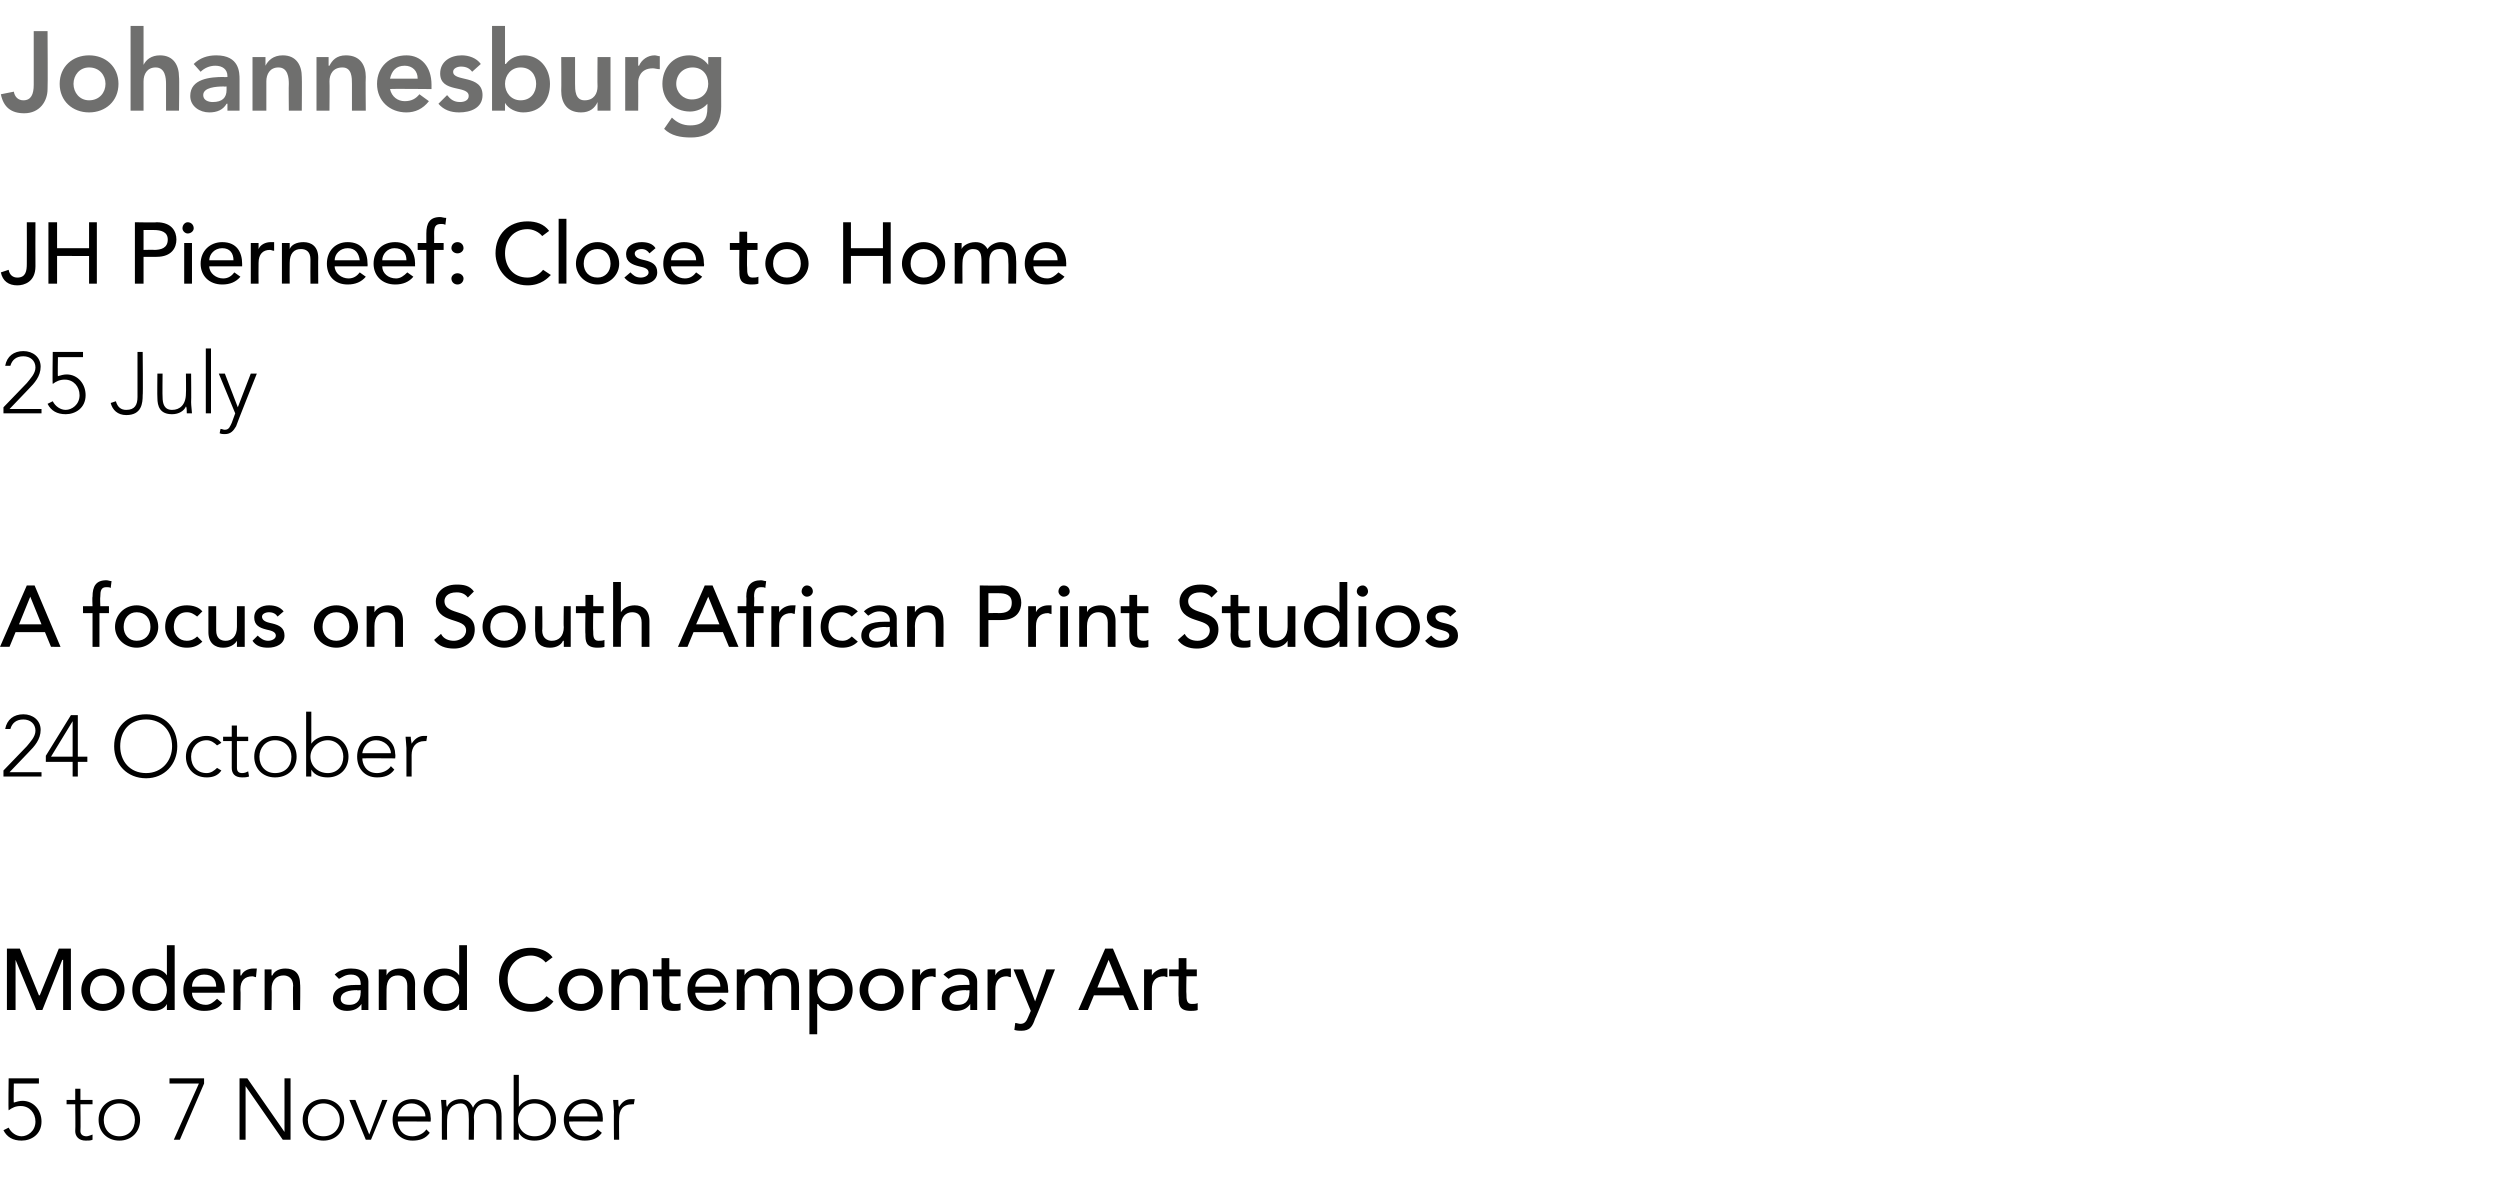 <?xml version="1.0" standalone="no"?><!DOCTYPE svg PUBLIC "-//W3C//DTD SVG 1.1//EN" "http://www.w3.org/Graphics/SVG/1.1/DTD/svg11.dtd"><svg xmlns="http://www.w3.org/2000/svg" version="1.1" width="289.1px" height="138.4px" viewBox="0 -3 289.1 138.4" style="top:-3px"><desc>Johannesburg JH Pierneef: Close to Home 25 July A focus on South African Print Studios 24 October Modern and Contempo...</desc><defs/><g id="Polygon28831"><path d="m4.5 122.3H1.6s-.04 2.24 0 2.2c.3-.1.7-.2 1-.2c1.3 0 2.2 1.1 2.2 2.4c0 1.5-1.2 2.2-2.3 2.2c-1 0-1.7-.4-2.1-1.2l.6-.3c.3.6.9 1 1.5 1c.7 0 1.6-.6 1.6-1.7c0-1-.7-1.8-1.7-1.8c-.6 0-1 .2-1.4.5c-.05-.04 0-3.7 0-3.7h3.5v.6zm6.2 2.4H9.3s.04 3.06 0 3.1c0 .4.3.6.7.6c.2 0 .4-.1.7-.2v.6c-.2.1-.5.1-.8.1c-.8 0-1.2-.5-1.2-1.1c.04-.04 0-3.1 0-3.1h-1v-.5h1v-1.3h.6v1.3h1.4v.5zm3.1-.6c1.4 0 2.4 1 2.4 2.4c0 1.4-1 2.4-2.4 2.4c-1.4 0-2.4-1-2.4-2.4c0-1.4 1-2.4 2.4-2.4zm0 4.3c1.1 0 1.8-.8 1.8-1.9c0-1-.7-1.9-1.8-1.9c-1.1 0-1.8.9-1.8 1.9c0 1.1.7 1.9 1.8 1.9zm9.8-6.1l-2.8 6.5h-.7l2.9-6.5h-3.4v-.6h4v.6zm4.1-.6h.9l4.3 6.2v-6.2h.7v7.1h-.9l-4.3-6.2v6.2h-.7v-7.1zm9.7 2.4c1.4 0 2.4 1 2.4 2.4c0 1.4-1 2.4-2.4 2.4c-1.4 0-2.4-1-2.4-2.4c0-1.4 1-2.4 2.4-2.4zm0 4.3c1.1 0 1.9-.8 1.9-1.9c0-1-.8-1.9-1.9-1.9c-1.1 0-1.8.9-1.8 1.9c0 1.1.7 1.9 1.8 1.9zm3-4.2h.7l1.6 4l1.5-4h.6l-1.9 4.6h-.6l-1.9-4.6zm9.3 3.8c-.5.7-1.2.9-2 .9c-1.4 0-2.3-1-2.3-2.4c0-1.4.9-2.4 2.3-2.4c1.4 0 2.1 1.1 2.1 2.1c.04.05 0 .5 0 .5c0 0-3.84-.03-3.8 0c0 .5.3 1.7 1.7 1.7c.6 0 1.3-.3 1.6-.8l.4.4zm-.5-1.9c0-.8-.7-1.5-1.6-1.5c-1.3 0-1.6 1.3-1.6 1.5h3.2zm1.9-.6c0-.3-.1-1.1-.1-1.3h.6c0 .3 0 .7.1.8c.2-.5.8-.9 1.6-.9c.6 0 1.1.3 1.4 1c.3-.7.9-1 1.5-1c1.5 0 1.8 1 1.8 2v2.7h-.6v-2.7c0-.7-.2-1.5-1.2-1.5c-1.1 0-1.4 1-1.4 1.6c.04.03 0 2.6 0 2.6h-.6s.04-2.75 0-2.8c0-.8-.3-1.4-.9-1.4c-.9 0-1.6.6-1.6 1.9c-.02.02 0 2.3 0 2.3h-.6s-.02-3.29 0-3.3zm8.3-4.2h.6v3.7s-.01.02 0 0c.4-.6 1.1-.9 1.8-.9c1.5 0 2.5 1 2.5 2.4c0 1.4-1 2.4-2.5 2.4c-.7 0-1.4-.2-1.8-.9c-.01.02 0 0 0 0v.8h-.6v-7.5zm2.4 7.1c1.2 0 1.9-.8 1.9-1.9c0-1-.7-1.9-1.9-1.9c-1.1 0-1.9.9-1.9 1.9c0 1.1.8 1.9 1.9 1.9zm7.8-.4c-.5.7-1.2.9-2 .9c-1.4 0-2.4-1-2.4-2.4c0-1.4 1-2.4 2.4-2.4c1.4 0 2.1 1.1 2.1 2.1c.03.05 0 .5 0 .5c0 0-3.85-.03-3.9 0c0 .5.4 1.7 1.8 1.7c.6 0 1.2-.3 1.5-.8l.5.4zm-.5-1.9c0-.8-.7-1.5-1.6-1.5c-1.3 0-1.7 1.3-1.7 1.5h3.3zm1.9-.6c0-.3-.1-1.1-.1-1.3h.6c0 .3 0 .7.1.8c.3-.5.7-.9 1.4-.9h.4l-.1.6h-.2c-1.1 0-1.5.7-1.5 1.6c-.03.01 0 2.5 0 2.5h-.6s-.03-3.29 0-3.3z" stroke="none" fill="#000"/></g><g id="Polygon28830"><path d="m.8 106.7h1.5l2.2 5.4h.1l2.2-5.4h1.4v7.1h-.9V108h-.1l-2.3 5.8h-.7L1.8 108v5.8h-1v-7.1zm11.1 6.4c1 0 1.6-.7 1.6-1.6c0-1-.6-1.7-1.6-1.7c-.9 0-1.5.7-1.5 1.7c0 .9.6 1.6 1.5 1.6zm0-4.1c1.4 0 2.5 1.1 2.5 2.5c0 1.3-1.1 2.4-2.5 2.4c-1.4 0-2.5-1.1-2.5-2.4c0-1.4 1.1-2.5 2.5-2.5zm8.3 4.8h-.9v-.7s.01.05 0 0c-.3.6-1 .8-1.6.8c-1.5 0-2.4-1-2.4-2.4c0-1.5.9-2.5 2.4-2.5c.6 0 1.3.3 1.6.8c.01-.03 0 0 0 0v-3.5h.9v7.5zm-.9-2.3c0-1-.6-1.7-1.5-1.7c-1 0-1.6.7-1.6 1.7c0 .9.6 1.6 1.6 1.6c.9 0 1.5-.7 1.5-1.6zm2.9.3c0 .8.7 1.4 1.6 1.4c.5 0 .9-.3 1.3-.7l.6.5c-.4.6-1.1.9-2.1.9c-1.5 0-2.4-1-2.4-2.4c0-1.5 1-2.5 2.5-2.5c1.6 0 2.3 1.2 2.3 2.5c-.03-.03 0 .3 0 .3h-3.8zm2.8-.7c0-.8-.4-1.4-1.4-1.4c-.9 0-1.4.7-1.4 1.4h2.8zm2-2h.8v.7s.07.02.1 0c.2-.5.8-.8 1.4-.8h.4l-.1 1c-.1 0-.3-.1-.4-.1c-.9 0-1.4.5-1.4 1.5c.05.05 0 2.4 0 2.4h-.8v-4.7zm3.6 0h.8v.7s.07.02.1 0c.2-.5.8-.8 1.5-.8c1 0 1.7.5 1.7 1.8c.05-.02 0 3 0 3h-.8s-.05-2.77 0-2.8c0-.9-.6-1.2-1.1-1.2c-.8 0-1.4.5-1.4 1.6c.05-.01 0 2.4 0 2.4h-.8v-4.7zm8.1.6c.5-.5 1.2-.7 1.9-.7c1.4 0 2 .7 2 1.5v3.3h-.8v-.7c-.4.6-1 .8-1.7.8c-.9 0-1.6-.5-1.6-1.4c0-1.2 1.1-1.6 2.6-1.6h.6s.03-.21 0-.2c0-.5-.3-1-1.1-1c-.7 0-1 .3-1.4.5l-.5-.5zm2.6 1.8c-.9 0-1.9.2-1.9 1c0 .5.4.7 1 .7c1 0 1.3-.7 1.3-1.4c.03.05 0-.3 0-.3c0 0-.45.05-.4 0zm2.5-2.4h.9v.7s0 .02 0 0c.2-.5.8-.8 1.6-.8c.9 0 1.7.5 1.7 1.8c-.02-.02 0 3 0 3h-.9s-.02-2.77 0-2.8c0-.9-.5-1.2-1.1-1.2c-.8 0-1.3.5-1.3 1.6c-.02-.01 0 2.4 0 2.4h-.9v-4.7zm10.2 4.7h-.9v-.7s-.03.05 0 0c-.4.6-1 .8-1.7.8c-1.5 0-2.4-1-2.4-2.4c0-1.5 1-2.5 2.4-2.5c.7 0 1.4.3 1.7.8c-.03-.03 0 0 0 0v-3.5h.9v7.5zm-.9-2.3c0-1-.6-1.7-1.6-1.7c-.9 0-1.5.7-1.5 1.7c0 .9.6 1.6 1.5 1.6c1 0 1.6-.7 1.6-1.6zm10-3.2c-.4-.5-1.1-.8-1.7-.8c-1.6 0-2.7 1.2-2.7 2.8c0 1.5 1 2.8 2.7 2.8c.8 0 1.4-.4 1.8-.9l.8.6c-.2.3-1 1.2-2.6 1.2c-2.3 0-3.7-1.9-3.7-3.7c0-2.2 1.5-3.7 3.7-3.7c.9 0 1.9.3 2.5 1.1l-.8.6zm4.1 4.8c.9 0 1.5-.7 1.5-1.6c0-1-.6-1.7-1.5-1.7c-1 0-1.6.7-1.6 1.7c0 .9.6 1.6 1.6 1.6zm0-4.1c1.4 0 2.5 1.1 2.5 2.5c0 1.3-1.1 2.4-2.5 2.4c-1.5 0-2.6-1.1-2.6-2.4c0-1.4 1.1-2.5 2.6-2.5zm3.5.1h.9v.7s.03.02 0 0c.3-.5.9-.8 1.6-.8c.9 0 1.7.5 1.7 1.8v3h-.9V111c0-.9-.5-1.2-1.1-1.2c-.7 0-1.3.5-1.3 1.6v2.4h-.9v-4.7zm8 .8h-1.3s.02 2.12 0 2.1c0 .5 0 1.1.7 1.1c.2 0 .5 0 .6-.1v.8c-.2.1-.6.1-.8.1c-1.4 0-1.4-.8-1.4-1.6c.02.04 0-2.4 0-2.4h-1v-.8h1v-1.3h.9v1.3h1.3v.8zm1.7 1.9c0 .8.8 1.4 1.6 1.4c.6 0 1-.3 1.3-.7l.7.5c-.5.6-1.2.9-2.1.9c-1.5 0-2.4-1-2.4-2.4c0-1.5 1-2.5 2.4-2.5c1.7 0 2.3 1.2 2.3 2.5c.05-.03 0 .3 0 .3h-3.8zm2.9-.7c0-.8-.5-1.4-1.4-1.4c-.9 0-1.5.7-1.5 1.4h2.9zm1.9-2h.9v.7s-.01.03 0 0c.1-.3.7-.8 1.5-.8c.7 0 1.2.3 1.5.8c.3-.5.9-.8 1.5-.8c1.4 0 1.8 1 1.8 2.1v2.7h-.9v-2.6c0-.7-.2-1.4-1-1.4c-.9 0-1.2.6-1.2 1.4c-.04.04 0 2.6 0 2.6h-.9s-.04-2.45 0-2.5c0-.9-.2-1.5-1-1.5c-.7 0-1.3.5-1.3 1.6c.03-.03 0 2.4 0 2.4h-.9v-4.7zm8.4 0h.9v.7s.07-.03.1 0c.3-.5 1-.8 1.6-.8c1.5 0 2.4 1.1 2.4 2.5c0 1.4-.9 2.4-2.4 2.4c-.7 0-1.3-.3-1.6-.8c-.03.05-.1 0-.1 0v3.5h-.9v-7.5zm.9 2.4c0 .9.6 1.6 1.6 1.6c1 0 1.6-.7 1.6-1.6c0-1-.6-1.7-1.6-1.7c-1 0-1.6.7-1.6 1.7zm7.4 1.6c1 0 1.6-.7 1.6-1.6c0-1-.6-1.7-1.6-1.7c-.9 0-1.5.7-1.5 1.7c0 .9.6 1.6 1.5 1.6zm0-4.1c1.5 0 2.6 1.1 2.6 2.5c0 1.3-1.1 2.4-2.6 2.4c-1.4 0-2.5-1.1-2.5-2.4c0-1.4 1.1-2.5 2.5-2.5zm3.6.1h.9v.7s.02.02 0 0c.2-.5.8-.8 1.4-.8h.4v1c-.2 0-.3-.1-.4-.1c-.9 0-1.4.5-1.4 1.5v2.4h-.9v-4.7zm3.6.6c.5-.5 1.2-.7 1.9-.7c1.4 0 2 .7 2 1.5v3.3h-.8v-.7c-.4.6-1 .8-1.7.8c-.9 0-1.6-.5-1.6-1.4c0-1.2 1.1-1.6 2.6-1.6h.6s.04-.21 0-.2c0-.5-.3-1-1.1-1c-.7 0-1 .3-1.3.5l-.6-.5zm2.6 1.8c-.9 0-1.9.2-1.9 1c0 .5.4.7 1 .7c1 0 1.3-.7 1.3-1.4c.04.05 0-.3 0-.3c0 0-.44.05-.4 0zm2.5-2.4h.9v.7s.01.02 0 0c.2-.5.8-.8 1.4-.8h.4v1c-.2 0-.3-.1-.5-.1c-.8 0-1.3.5-1.3 1.5v2.4h-.9v-4.7zm3 0h1.1l1.4 3.7l1.3-3.7h1s-2.25 5.75-2.3 5.7c-.3.9-.6 1.4-1.6 1.4c-.2 0-.5 0-.8-.1l.1-.8c.2 0 .4.1.6.1c.5 0 .7-.3.9-.8l.3-.7l-2-4.8zm10.6-2.4h.9l3 7.1h-1.1l-.7-1.7h-3.4l-.7 1.7h-1.1l3.1-7.1zm1.7 4.5l-1.3-3.2l-1.3 3.2h2.6zm2.8-2.1h.9v.7s.03.02 0 0c.3-.5.9-.8 1.4-.8h.4v1c-.1 0-.3-.1-.4-.1c-.9 0-1.4.5-1.4 1.5v2.4h-.9v-4.7zm6.1.8h-1.2s-.04 2.12 0 2.1c0 .5 0 1.1.6 1.1c.2 0 .5 0 .7-.1v.8c-.2.1-.7.1-.8.1c-1.4 0-1.4-.8-1.4-1.6c-.04.04 0-2.4 0-2.4h-1.1v-.8h1.1v-1.3h.9v1.3h1.2v.8z" stroke="none" fill="#000"/></g><g id="Polygon28829"><path d="m.4 86.1l2.7-2.8c.4-.5 1-1.1 1-1.8c0-.8-.6-1.3-1.4-1.3c-.8 0-1.3.4-1.5 1.1h-.6c.2-1.1 1-1.7 2.1-1.7c1.1 0 2 .7 2 1.8c0 1.1-.7 1.9-1.4 2.6l-2.2 2.3h3.7v.5H.4v-.7zm8-1H5.3v-.7l2.9-4.7h.8v4.8h1.1v.6H9v1.7h-.6v-1.7zm0-4.7l-2.5 4.1h2.5v-4.1zm8.5-.8c2.1 0 3.6 1.5 3.6 3.7c0 2.1-1.5 3.7-3.6 3.7c-2.2 0-3.7-1.6-3.7-3.7c0-2.2 1.5-3.7 3.7-3.7zm0 6.8c1.8 0 3-1.4 3-3.1c0-1.8-1.2-3.1-3-3.1c-1.9 0-3 1.3-3 3.1c0 1.7 1.1 3.1 3 3.1zm8.7-.3c-.4.6-1 .8-1.7.8c-1.4 0-2.4-1-2.4-2.4c0-1.4 1-2.4 2.4-2.4c.7 0 1.3.3 1.7.8l-.5.3c-.3-.3-.7-.6-1.2-.6c-1.1 0-1.8.9-1.8 1.9c0 1.1.7 1.9 1.8 1.9c.5 0 .9-.3 1.2-.6l.5.3zm3.1-3.4h-1.3v3.1c0 .4.2.6.6.6c.3 0 .5-.1.7-.2l.1.6c-.3.1-.6.1-.8.1c-.9 0-1.2-.5-1.2-1.1v-3.1h-1v-.5h1v-1.3h.6v1.3h1.3v.5zm3.1-.6c1.5 0 2.5 1 2.5 2.4c0 1.4-1 2.4-2.5 2.4c-1.4 0-2.4-1-2.4-2.4c0-1.4 1-2.4 2.4-2.4zm0 4.3c1.2 0 1.9-.8 1.9-1.9c0-1-.7-1.9-1.9-1.9c-1.1 0-1.8.9-1.8 1.9c0 1.1.7 1.9 1.8 1.9zm3.6-7.1h.6v3.7s.01.02 0 0c.4-.6 1.2-.9 1.9-.9c1.4 0 2.4 1 2.4 2.4c0 1.4-1 2.4-2.4 2.4c-.7 0-1.5-.2-1.9-.9c.01.02 0 0 0 0v.8h-.6v-7.5zm2.5 7.1c1.1 0 1.8-.8 1.8-1.9c0-1-.7-1.9-1.8-1.9c-1.1 0-2 .9-2 1.9c0 1.1.9 1.9 2 1.9zm7.7-.4c-.5.7-1.2.9-2 .9c-1.4 0-2.3-1-2.3-2.4c0-1.4.9-2.4 2.3-2.4c1.4 0 2.1 1.1 2.1 2.1c.05.05 0 .5 0 .5c0 0-3.83-.03-3.8 0c0 .5.3 1.7 1.7 1.7c.6 0 1.3-.3 1.6-.8l.4.4zm-.4-1.9c0-.8-.8-1.5-1.7-1.5c-1.3 0-1.6 1.3-1.6 1.5h3.3zm1.8-.6c0-.3-.1-1.1-.1-1.3h.6c0 .3.1.7.1.8c.3-.5.8-.9 1.4-.9h.4l-.1.6h-.2c-1 0-1.5.7-1.5 1.6c-.01.01 0 2.5 0 2.5h-.6s-.01-3.29 0-3.3z" stroke="none" fill="#000"/></g><g id="Polygon28828"><path d="m3.1 64.7h.9l3 7.1H5.9l-.7-1.7H1.8l-.7 1.7H0l3.1-7.1zm1.7 4.5L3.5 66l-1.3 3.2h2.6zm5.9-1.3H9.6v-.8h1.1s-.05-1.07 0-1.1c0-1.2.4-1.9 1.6-1.9c.2 0 .4.1.6.1l-.1.8c-.1-.1-.3-.1-.5-.1c-.6 0-.7.4-.7 1.1c-.04 0 0 1.1 0 1.1h1v.8h-1.1v3.9h-.8v-3.9zm5.1 3.2c1 0 1.6-.7 1.6-1.6c0-1-.6-1.7-1.6-1.7c-.9 0-1.5.7-1.5 1.7c0 .9.6 1.6 1.5 1.6zm0-4.1c1.4 0 2.5 1.1 2.5 2.5c0 1.3-1.1 2.4-2.5 2.4c-1.4 0-2.5-1.1-2.5-2.4c0-1.4 1.1-2.5 2.5-2.5zm7 1.3c-.4-.3-.7-.5-1.2-.5c-1 0-1.5.8-1.5 1.7c0 .9.6 1.6 1.5 1.6c.5 0 .9-.2 1.2-.5l.6.6c-.5.5-1.1.7-1.8.7c-1.4 0-2.5-1-2.5-2.4c0-1.5 1-2.5 2.5-2.5c.7 0 1.4.2 1.8.7l-.6.6zm5.5 3.5h-.9v-.7s-.03 0 0 0c-.3.5-.9.8-1.6.8c-.9 0-1.7-.5-1.7-1.8v-3h.9v2.8c0 .9.5 1.2 1.1 1.2c.7 0 1.3-.5 1.3-1.6v-2.4h.9v4.7zm3.8-3.5c-.2-.3-.5-.5-1-.5c-.4 0-.8.2-.8.5c0 .6.8.7 1.2.8c.8.2 1.4.5 1.4 1.4c0 1-1 1.4-1.9 1.4c-.8 0-1.4-.2-1.8-.8l.6-.6c.3.3.7.6 1.2.6c.4 0 .9-.2.9-.6c0-.5-.7-.6-1.1-.7c-.8-.2-1.4-.5-1.4-1.4c0-1 .9-1.4 1.7-1.4c.7 0 1.3.2 1.7.7l-.7.6zm6.8 2.8c.9 0 1.5-.7 1.5-1.6c0-1-.6-1.7-1.5-1.7c-1 0-1.6.7-1.6 1.7c0 .9.6 1.6 1.6 1.6zm0-4.1c1.4 0 2.5 1.1 2.5 2.5c0 1.3-1.1 2.4-2.5 2.4c-1.5 0-2.6-1.1-2.6-2.4c0-1.4 1.1-2.5 2.6-2.5zm3.5.1h.9v.7s.03.02 0 0c.3-.5.9-.8 1.6-.8c.9 0 1.7.5 1.7 1.8v3h-.9V69c0-.9-.5-1.2-1.1-1.2c-.7 0-1.3.5-1.3 1.6v2.4h-.9v-4.7zm8.6 3.2c.3.6.9.8 1.5.8c.6 0 1.4-.4 1.4-1.2c0-1.6-3.5-.6-3.5-3.4c0-.8.7-1.9 2.4-1.9c.8 0 1.5.1 2 .8l-.7.7c-.3-.4-.7-.6-1.3-.6c-1.1 0-1.4.6-1.4 1c0 1.8 3.5.8 3.5 3.3c0 1.4-1.1 2.2-2.4 2.2c-1 0-1.8-.3-2.3-1l.8-.7zm7.3.8c1 0 1.6-.7 1.6-1.6c0-1-.6-1.7-1.6-1.7c-1 0-1.6.7-1.6 1.7c0 .9.6 1.6 1.6 1.6zm0-4.1c1.4 0 2.5 1.1 2.5 2.5c0 1.3-1.1 2.4-2.5 2.4c-1.4 0-2.5-1.1-2.5-2.4c0-1.4 1.1-2.5 2.5-2.5zm7.7 4.8h-.8v-.7h-.1c-.2.5-.8.8-1.5.8c-1 0-1.7-.5-1.7-1.8c-.05.04 0-3 0-3h.8s.05 2.79 0 2.8c0 .9.6 1.2 1.1 1.2c.8 0 1.4-.5 1.4-1.6c-.05.03 0-2.4 0-2.4h.8v4.7zm3.8-3.9h-1.2s-.04 2.12 0 2.1c0 .5 0 1.1.6 1.1c.2 0 .5 0 .7-.1v.8c-.2.1-.7.1-.8.1c-1.4 0-1.4-.8-1.4-1.6c-.04.04 0-2.4 0-2.4h-1.1v-.8h1.1v-1.3h.9v1.3h1.2v.8zm1.1-3.6h.9v3.5s.03.02 0 0c.3-.5.9-.8 1.6-.8c.9 0 1.7.5 1.7 1.8v3h-.9V69c0-.9-.5-1.2-1.1-1.2c-.7 0-1.3.5-1.3 1.6v2.4h-.9v-7.5zm10.6.4h.9l3 7.1h-1.1l-.7-1.7h-3.4l-.7 1.7h-1.1l3.1-7.1zm1.7 4.5L81.9 66l-1.4 3.2h2.7zm3.1-1.3h-1v-.8h1s.04-1.07 0-1.1c0-1.2.5-1.9 1.7-1.9c.2 0 .4.1.6.1l-.1.8c-.1-.1-.3-.1-.5-.1c-.6 0-.8.4-.8 1.1c.05 0 0 1.1 0 1.1h1.1v.8h-1.1v3.9h-.9v-3.9zm2.9-.8h.9v.7s.04.02 0 0c.3-.5.9-.8 1.5-.8h.4l-.1 1c-.1 0-.3-.1-.4-.1c-.9 0-1.4.5-1.4 1.5c.02.05 0 2.4 0 2.4h-.9v-4.7zm3.7 0h.9v4.7h-.9v-4.7zm.4-2.4c.4 0 .7.3.7.7c0 .3-.3.6-.7.6c-.3 0-.6-.3-.6-.6c0-.4.3-.7.6-.7zm5.2 3.6c-.3-.3-.7-.5-1.2-.5c-1 0-1.5.8-1.5 1.7c0 .9.6 1.6 1.6 1.6c.5 0 .8-.2 1.1-.5l.7.6c-.5.5-1.1.7-1.8.7c-1.5 0-2.5-1-2.5-2.4c0-1.5 1-2.5 2.5-2.5c.7 0 1.3.2 1.8.7l-.7.6zm1.4-.6c.5-.5 1.2-.7 1.8-.7c1.4 0 2 .7 2 1.5v2.5c0 .3 0 .6.1.8h-.8c-.1-.2-.1-.5-.1-.7c-.4.6-.9.8-1.7.8c-.8 0-1.6-.5-1.6-1.4c0-1.2 1.2-1.6 2.6-1.6h.7s-.02-.21 0-.2c0-.5-.4-1-1.2-1c-.6 0-1 .3-1.3.5l-.5-.5zm2.5 1.8c-.9 0-1.9.2-1.9 1c0 .5.4.7 1 .7c1 0 1.4-.7 1.4-1.4c-.02.05 0-.3 0-.3c0 0-.5.05-.5 0zm2.5-2.4h.9v.7s.05.02 0 0c.3-.5.9-.8 1.6-.8c.9 0 1.7.5 1.7 1.8c.03-.02 0 3 0 3h-.9s.03-2.77 0-2.8c0-.9-.5-1.2-1.1-1.2c-.7 0-1.3.5-1.3 1.6c.03-.01 0 2.4 0 2.4h-.9v-4.7zm8.4-2.4s2.49.05 2.5 0c1.8 0 2.3 1.1 2.3 2c0 .9-.5 2-2.3 2h-1.5v3.1h-1v-7.1zm1 3.2s1.22-.03 1.2 0c.8 0 1.5-.2 1.5-1.2c0-.9-.7-1.1-1.5-1.1h-1.2v2.3zm4.6-.8h.9v.7s.02.02 0 0c.2-.5.8-.8 1.4-.8h.4v1c-.2 0-.3-.1-.4-.1c-.9 0-1.4.5-1.4 1.5v2.4h-.9v-4.7zm3.7 0h.9v4.7h-.9v-4.7zm.4-2.4c.4 0 .7.3.7.7c0 .3-.3.6-.7.6c-.3 0-.6-.3-.6-.6c0-.4.3-.7.6-.7zm1.8 2.4h.9v.7s.02.02 0 0c.2-.5.8-.8 1.6-.8c.9 0 1.7.5 1.7 1.8v3h-.9V69c0-.9-.5-1.2-1.1-1.2c-.7 0-1.3.5-1.3 1.6v2.4h-.9v-4.7zm8 .8h-1.3v2.1c0 .5 0 1.1.7 1.1c.2 0 .4 0 .6-.1v.8c-.2.1-.6.1-.8.1c-1.4 0-1.4-.8-1.4-1.6v-2.4h-1v-.8h1v-1.3h.9v1.3h1.3v.8zm4.2 2.4c.3.6.9.8 1.5.8c.6 0 1.4-.4 1.4-1.2c0-1.6-3.5-.6-3.5-3.4c0-.8.7-1.9 2.4-1.9c.8 0 1.5.1 2 .8l-.7.7c-.3-.4-.8-.6-1.3-.6c-1.1 0-1.4.6-1.4 1c0 1.8 3.5.8 3.5 3.3c0 1.4-1.1 2.2-2.5 2.2c-.9 0-1.7-.3-2.2-1l.8-.7zm7.5-2.4h-1.3s.05 2.12 0 2.1c0 .5 0 1.1.7 1.1c.2 0 .5 0 .7-.1v.8c-.2.1-.7.1-.8.1c-1.4 0-1.5-.8-1.5-1.6c.05.04 0-2.4 0-2.4h-1v-.8h1v-1.3h.9v1.3h1.3v.8zm5.3 3.9h-.9v-.7s-.02 0 0 0c-.3.5-.9.8-1.6.8c-.9 0-1.7-.5-1.7-1.8v-3h.9v2.8c0 .9.5 1.2 1.1 1.2c.7 0 1.3-.5 1.3-1.6v-2.4h.9v4.7zm6 0h-.9v-.7s-.01.05 0 0c-.4.6-1 .8-1.7.8c-1.4 0-2.4-1-2.4-2.4c0-1.5 1-2.5 2.4-2.5c.7 0 1.4.3 1.7.8c-.01-.03 0 0 0 0v-3.5h.9v7.5zm-.9-2.3c0-1-.6-1.7-1.6-1.7c-.9 0-1.5.7-1.5 1.7c0 .9.6 1.6 1.5 1.6c1 0 1.6-.7 1.6-1.6zm2.2-2.4h.9v4.7h-.9v-4.7zm.5-2.4c.3 0 .6.3.6.7c0 .3-.3.6-.6.6c-.4 0-.7-.3-.7-.6c0-.4.3-.7.7-.7zm4.1 6.4c.9 0 1.5-.7 1.5-1.6c0-1-.6-1.7-1.5-1.7c-1 0-1.6.7-1.6 1.7c0 .9.6 1.6 1.6 1.6zm0-4.1c1.4 0 2.5 1.1 2.5 2.5c0 1.3-1.1 2.4-2.5 2.4c-1.5 0-2.6-1.1-2.6-2.4c0-1.4 1.1-2.5 2.6-2.5zm6 1.3c-.2-.3-.5-.5-.9-.5c-.5 0-.8.2-.8.5c0 .6.8.7 1.2.8c.8.2 1.4.5 1.4 1.4c0 1-1 1.4-2 1.4c-.7 0-1.3-.2-1.8-.8l.7-.6c.3.3.6.6 1.1.6c.5 0 1-.2 1-.6c0-.5-.8-.6-1.1-.7c-.8-.2-1.5-.5-1.5-1.4c0-1 .9-1.4 1.8-1.4c.6 0 1.3.2 1.6.7l-.7.6z" stroke="none" fill="#000"/></g><g id="Polygon28827"><path d="m.4 44.1l2.7-2.8c.4-.5 1-1.1 1-1.8c0-.8-.6-1.3-1.4-1.3c-.8 0-1.3.4-1.5 1.1h-.6c.2-1.1 1-1.7 2.1-1.7c1.1 0 2 .7 2 1.8c0 1.1-.7 1.9-1.4 2.6l-2.2 2.3h3.7v.5H.4v-.7zm9.2-5.8H6.7s-.04 2.24 0 2.2c.3-.1.7-.2 1-.2c1.3 0 2.2 1.1 2.2 2.4c0 1.5-1.2 2.2-2.3 2.2c-1 0-1.7-.4-2.1-1.2l.6-.3c.3.6.9 1 1.5 1c.7 0 1.6-.6 1.6-1.7c0-1-.7-1.8-1.7-1.8c-.6 0-1 .2-1.4.5c-.05-.04 0-3.7 0-3.7h3.5v.6zm6.9 4.4c0 .9-.1 2.3-1.9 2.3c-1 0-1.6-.6-1.8-1.4l.6-.2c.2.7.6 1 1.2 1c1 0 1.3-.6 1.3-1.5v-5.2h.6s.05 5.05 0 5zm5.6.8c0 .4.1 1.1.1 1.3h-.6c0-.3 0-.7-.1-.8c-.2.5-.8.9-1.6.9c-1.4 0-1.7-.9-1.7-1.9c-.03-.04 0-2.8 0-2.8h.6s-.03 2.73 0 2.7c0 .8.2 1.5 1.1 1.5c.9 0 1.6-.6 1.6-1.9c.03.02 0-2.3 0-2.3h.6s.03 3.33 0 3.3zm1.7-6.2h.6v7.5h-.6v-7.5zm3.5 9c-.3.5-.6.9-1.3.9c-.2 0-.4 0-.6-.1l.1-.5c.2 0 .3.1.5.1c.5 0 .6-.4.8-.8l.4-1.1l-1.9-4.6h.7l1.5 3.9l1.5-3.9h.7s-2.42 6.06-2.4 6.1z" stroke="none" fill="#000"/></g><g id="Polygon28826"><path d="m3.1 22.7h1s-.02 5.11 0 5.1C4.1 29.6 2.8 30 2 30c-1 0-1.7-.5-1.9-1.5l.9-.3c.1.6.5.9 1 .9c1 0 1.1-.8 1.1-1.6c.02 0 0-4.8 0-4.8zm2.5 0h1v3h3.7v-3h.9v7.1h-.9v-3.2H6.6v3.2h-1v-7.1zm10 0s2.51.05 2.5 0c1.8 0 2.3 1.1 2.3 2c0 .9-.5 2-2.3 2h-1.5v3.1h-1v-7.1zm1 3.2s1.24-.03 1.2 0c.8 0 1.6-.2 1.6-1.2c0-.9-.8-1.1-1.6-1.1h-1.2v2.3zm4.7-.8h.9v4.7h-.9v-4.7zm.4-2.4c.4 0 .7.3.7.7c0 .3-.3.6-.7.6c-.3 0-.6-.3-.6-.6c0-.4.3-.7.6-.7zm2.5 5.1c0 .8.8 1.4 1.6 1.4c.6 0 1-.3 1.3-.7l.7.5c-.5.6-1.2.9-2.1.9c-1.5 0-2.5-1-2.5-2.4c0-1.5 1.1-2.5 2.5-2.5c1.7 0 2.3 1.2 2.3 2.5v.3h-3.8zm2.8-.7c0-.8-.4-1.4-1.3-1.4c-.9 0-1.5.7-1.5 1.4h2.8zm2-2h.9v.7s0 .02 0 0c.2-.5.8-.8 1.4-.8h.4v1c-.2 0-.3-.1-.5-.1c-.8 0-1.3.5-1.3 1.5c-.02.05 0 2.4 0 2.4h-.9v-4.7zm3.6 0h.9v.7s0 .02 0 0c.2-.5.8-.8 1.6-.8c.9 0 1.7.5 1.7 1.8c-.02-.02 0 3 0 3h-.9s-.02-2.77 0-2.8c0-.9-.5-1.2-1.1-1.2c-.8 0-1.3.5-1.3 1.6c-.02-.01 0 2.4 0 2.4h-.9v-4.7zm6.1 2.7c0 .8.8 1.4 1.6 1.4c.6 0 1-.3 1.3-.7l.7.5c-.5.6-1.2.9-2.1.9c-1.5 0-2.4-1-2.4-2.4c0-1.5 1-2.5 2.4-2.5c1.7 0 2.3 1.2 2.3 2.5c.02-.03 0 .3 0 .3h-3.8zm2.9-.7c-.1-.8-.5-1.4-1.4-1.4c-.9 0-1.5.7-1.5 1.4h2.9zm2.6.7c0 .8.7 1.4 1.6 1.4c.5 0 .9-.3 1.3-.7l.7.5c-.5.6-1.2.9-2.1.9c-1.5 0-2.5-1-2.5-2.4c0-1.5 1-2.5 2.5-2.5c1.6 0 2.3 1.2 2.3 2.5c-.02-.03 0 .3 0 .3h-3.8zm2.8-.7c0-.8-.4-1.4-1.4-1.4c-.8 0-1.4.7-1.4 1.4h2.8zm2.3-1.2h-1v-.8h1s.01-1.07 0-1.1c0-1.2.4-1.9 1.6-1.9c.2 0 .4.1.7.1l-.1.8c-.2-.1-.3-.1-.5-.1c-.7 0-.8.4-.8 1.1c.02 0 0 1.1 0 1.1h1.1v.8h-1.1v3.9h-.9v-3.9zm2.9-.2c0-.4.3-.7.7-.7c.4 0 .7.3.7.7c0 .3-.3.6-.7.6c-.4 0-.7-.3-.7-.6zm.7 2.9c.4 0 .7.3.7.6c0 .4-.3.7-.7.7c-.4 0-.7-.3-.7-.7c0-.3.3-.6.7-.6zm9.8-4.3c-.4-.5-1.1-.8-1.7-.8c-1.6 0-2.6 1.2-2.6 2.8c0 1.5.9 2.8 2.6 2.8c.8 0 1.4-.4 1.8-.9l.9.6c-.3.3-1.1 1.2-2.7 1.2c-2.3 0-3.7-1.9-3.7-3.7c0-2.2 1.5-3.7 3.7-3.7c1 0 1.9.3 2.5 1.1l-.8.6zm1.9-2h.9v7.5h-.9v-7.5zm4.5 6.8c.9 0 1.5-.7 1.5-1.6c0-1-.6-1.7-1.5-1.7c-1 0-1.6.7-1.6 1.7c0 .9.6 1.6 1.6 1.6zm0-4.1c1.4 0 2.5 1.1 2.5 2.5c0 1.3-1.1 2.4-2.5 2.4c-1.4 0-2.5-1.1-2.5-2.4c0-1.4 1.1-2.5 2.5-2.5zm6 1.3c-.2-.3-.5-.5-.9-.5c-.4 0-.8.2-.8.5c0 .6.8.7 1.2.8c.8.2 1.4.5 1.4 1.4c0 1-1 1.4-1.9 1.4c-.8 0-1.4-.2-1.9-.8l.7-.6c.3.3.6.6 1.2.6c.4 0 .9-.2.9-.6c0-.5-.7-.6-1.1-.7c-.8-.2-1.5-.5-1.5-1.4c0-1 .9-1.4 1.8-1.4c.7 0 1.3.2 1.6.7l-.7.6zm2.5 1.5c0 .8.8 1.4 1.6 1.4c.6 0 1-.3 1.3-.7l.7.5c-.5.6-1.2.9-2.1.9c-1.5 0-2.4-1-2.4-2.4c0-1.5 1-2.5 2.4-2.5c1.7 0 2.3 1.2 2.3 2.5c.05-.03 0 .3 0 .3h-3.8zm2.9-.7c0-.8-.5-1.4-1.4-1.4c-.9 0-1.5.7-1.5 1.4h2.9zm7.1-1.2h-1.2s-.04 2.12 0 2.1c0 .5 0 1.1.6 1.1c.2 0 .5 0 .7-.1v.8c-.2.1-.7.1-.8.1c-1.4 0-1.4-.8-1.4-1.6c-.04.04 0-2.4 0-2.4h-1.1v-.8h1.1v-1.3h.9v1.3h1.2v.8zm3.4 3.2c1 0 1.6-.7 1.6-1.6c0-1-.6-1.7-1.6-1.7c-1 0-1.6.7-1.6 1.7c0 .9.6 1.6 1.6 1.6zm0-4.1c1.4 0 2.5 1.1 2.5 2.5c0 1.3-1.1 2.4-2.5 2.4c-1.4 0-2.5-1.1-2.5-2.4c0-1.4 1.1-2.5 2.5-2.5zm6.5-2.3h.9v3h3.7v-3h.9v7.1h-.9v-3.2h-3.7v3.2h-.9v-7.1zm9.3 6.4c1 0 1.6-.7 1.6-1.6c0-1-.6-1.7-1.6-1.7c-.9 0-1.5.7-1.5 1.7c0 .9.6 1.6 1.5 1.6zm0-4.1c1.4 0 2.5 1.1 2.5 2.5c0 1.3-1.1 2.4-2.5 2.4c-1.4 0-2.5-1.1-2.5-2.4c0-1.4 1.1-2.5 2.5-2.5zm3.6.1h.8v.7s.04.03 0 0c.1-.3.7-.8 1.6-.8c.7 0 1.1.3 1.4.8c.3-.5 1-.8 1.5-.8c1.5 0 1.8 1 1.8 2.1c.04-.03 0 2.7 0 2.7h-.9s.04-2.61 0-2.6c0-.7-.1-1.4-1-1.4c-.9 0-1.2.6-1.2 1.4v2.6h-.9s.01-2.45 0-2.5c0-.9-.1-1.5-1-1.5c-.6 0-1.2.5-1.2 1.6c-.02-.03 0 2.4 0 2.4h-.9v-4.7zm9.1 2.7c0 .8.7 1.4 1.6 1.4c.5 0 .9-.3 1.3-.7l.7.5c-.5.6-1.2.9-2.1.9c-1.5 0-2.5-1-2.5-2.4c0-1.5 1-2.5 2.5-2.5c1.6 0 2.3 1.2 2.3 2.5c-.02-.03 0 .3 0 .3h-3.8zm2.8-.7c0-.8-.4-1.4-1.4-1.4c-.8 0-1.4.7-1.4 1.4h2.8z" stroke="none" fill="#000"/></g><g id="Polygon28825"><path d="m5.5 7.3c0 1.4-.9 2.8-2.7 2.8c-1.5 0-2.4-.7-2.7-2.2l1.5-.3c.1.6.5 1 1.1 1c.9 0 1.2-.7 1.2-1.8V.6h1.6s.04 6.68 0 6.7zm4.8-3.9c1.9 0 3.4 1.3 3.4 3.3c0 2-1.5 3.3-3.4 3.3c-1.9 0-3.4-1.3-3.4-3.3c0-2 1.5-3.3 3.4-3.3zm0 5.2c1.2 0 1.9-.9 1.9-1.9c0-1-.7-1.9-1.9-1.9c-1.1 0-1.8.9-1.8 1.9c0 1 .7 1.9 1.8 1.9zm6.3-4.1s.04-.04 0 0c.3-.6.9-1.1 1.9-1.1c1.6 0 2.2 1.2 2.2 2.5c.05-.01 0 3.9 0 3.9h-1.5V6.7c0-.7-.1-1.9-1.2-1.9c-1 0-1.4.8-1.4 1.6c.01.02 0 3.4 0 3.4h-1.5V0h1.5v4.5zM26.3 9s-.05-.03-.1 0c-.4.7-1.1 1-2 1c-1.1 0-2.2-.7-2.2-1.9c0-2 2.3-2.2 3.9-2.2c0 .04.4 0 .4 0v-.1c0-.8-.6-1.2-1.4-1.2c-.7 0-1.3.3-1.7.7l-.8-.9c.7-.7 1.6-1 2.6-1c2.7 0 2.7 2 2.7 2.8c-.01.04 0 3.6 0 3.6h-1.4v-.8zm-.1-2s-.33.03-.3 0c-.9 0-2.4.1-2.4 1c0 .6.6.8 1.1.8c1.1 0 1.6-.5 1.6-1.4v-.4zm3-3.4h1.5v1s.04-.01 0 0c.3-.6.9-1.2 2-1.2c1.6 0 2.2 1.2 2.2 2.5c.03-.01 0 3.9 0 3.9h-1.5s-.03-3.13 0-3.1c0-.7-.1-1.9-1.2-1.9c-1 0-1.4.8-1.4 1.6v3.4h-1.6V3.6zm7.4 0h1.4v1h.1c.3-.6.8-1.2 1.9-1.2c1.7 0 2.3 1.2 2.3 2.5c-.04-.01 0 3.9 0 3.9h-1.6V6.7c0-.7 0-1.9-1.1-1.9c-1.1 0-1.5.8-1.5 1.6c.03.02 0 3.4 0 3.4h-1.5V3.6zm8.5 3.7c.2.9.9 1.4 1.7 1.4c.8 0 1.3-.3 1.7-.8l1.1.8C48.9 9.6 48 10 47 10c-1.9 0-3.4-1.3-3.4-3.3c0-2 1.5-3.3 3.4-3.3c1.7 0 2.9 1.3 2.9 3.4v.5s-4.75-.05-4.8 0zm3.2-1.2c0-.9-.6-1.5-1.5-1.5c-1 0-1.5.6-1.7 1.5h3.2zm6.3-.8c-.3-.4-.7-.6-1.3-.6c-.4 0-.9.2-.9.6c0 1.2 3.4.3 3.4 2.7c0 1.5-1.4 2-2.7 2c-1 0-1.8-.3-2.4-1l1-1c.4.5.8.8 1.5.8c.5 0 1-.2 1-.7c0-1.3-3.3-.3-3.3-2.6c0-1.4 1.2-2.1 2.5-2.1c.8 0 1.7.3 2.2 1l-1 .9zM56.9 0h1.5v4.4s.07-.02.1 0c.3-.4.9-1 2.1-1c1.8 0 3 1.5 3 3.3c0 1.9-1.1 3.3-3.1 3.3c-.8 0-1.7-.4-2.1-1.1c-.02-.01 0 0 0 0v.9h-1.5V0zm3.3 4.8c-1.1 0-1.8.9-1.8 1.9c0 1 .7 1.9 1.8 1.9c1.2 0 1.8-.9 1.8-1.9c0-1-.6-1.9-1.8-1.9zm10.4 5h-1.5v-1s.02.03 0 0c-.3.7-.9 1.2-1.9 1.2c-1.7 0-2.3-1.2-2.3-2.5c.03.03 0-3.9 0-3.9h1.6v3.1c0 .7 0 1.9 1.1 1.9c1.1 0 1.5-.8 1.5-1.6c-.03-.01 0-3.4 0-3.4h1.5v6.2zm1.7-6.2h1.5v1s.05-.02.1 0c.3-.7 1-1.2 1.8-1.2c.2 0 .4.1.6.1v1.5c-.3 0-.6-.1-.8-.1c-1.5 0-1.7 1.2-1.7 1.6c.02-.01 0 3.3 0 3.3h-1.5V3.6zm11.1 0s-.02 5.67 0 5.7c0 2.2-1.1 3.6-3.5 3.6c-1.2 0-2.3-.2-3.1-1l.9-1.3c.6.6 1.3.9 2.1.9c1.6 0 2-.8 2-2c.02-.05 0-.5 0-.5c-.5.6-1.3.9-2 .9c-1.9 0-3.2-1.4-3.2-3.2c0-1.8 1.2-3.3 3.1-3.3c.9 0 1.7.4 2.2 1.1c-.03.02 0 0 0 0v-.9h1.5zm-5.2 3.1c0 1 .8 1.8 1.8 1.8c1.2 0 1.9-.8 1.9-1.8c0-1.1-.7-1.9-1.8-1.9c-1.1 0-1.9.8-1.9 1.9z" stroke="none" fill="#6f6f6e"/></g></svg>